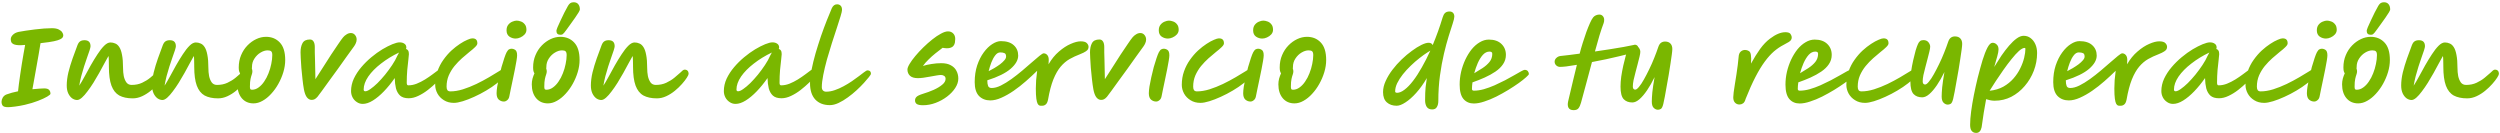 <svg xmlns="http://www.w3.org/2000/svg" width="975" height="52" viewBox="0 0 975 52" fill="none"><path d="M8.04 17.64C6.76 17.64 5.853 17.507 5.32 17.24C4.787 16.973 4.467 16.653 4.36 16.28C4.253 15.907 4.2 15.587 4.2 15.32C4.2 15.293 4.2 15.28 4.2 15.28C4.2 14.693 4.467 14.133 5 13.6C5.533 13.04 6.28 12.653 7.24 12.44C8.04 12.28 8.987 12.12 10.08 11.96C11.2 11.773 12.373 11.613 13.6 11.48C14.853 11.32 16.053 11.2 17.2 11.12C18.347 11.04 19.36 11 20.24 11C21.413 11 22.32 11.173 22.96 11.52C23.6 11.84 24.04 12.213 24.28 12.64C24.547 13.067 24.68 13.427 24.68 13.72C24.68 13.987 24.613 14.253 24.48 14.52C24.347 14.787 24.013 15.053 23.48 15.32C22.973 15.587 22.16 15.84 21.04 16.08C19.92 16.32 18.373 16.547 16.4 16.76C16.213 16.787 16.013 16.813 15.8 16.84C15.613 17.987 15.387 19.36 15.12 20.96C14.853 22.533 14.56 24.187 14.24 25.92C13.947 27.627 13.653 29.267 13.36 30.84C13.093 32.387 12.853 33.707 12.64 34.8C13.733 34.693 14.693 34.613 15.52 34.56C16.373 34.507 16.947 34.48 17.24 34.48C18.173 34.48 18.813 34.68 19.16 35.08C19.507 35.453 19.68 35.947 19.68 36.56C19.68 36.8 19.253 37.173 18.4 37.68C17.547 38.187 16.36 38.733 14.84 39.32C13.347 39.907 11.627 40.427 9.68 40.88C8.4 41.173 7.133 41.4 5.88 41.56C4.627 41.72 3.72 41.8 3.16 41.8C2.067 41.8 1.36 41.6 1.04 41.2C0.747 40.8 0.6 40.293 0.6 39.68C0.6 39.147 0.76 38.6 1.08 38.04C1.427 37.48 1.907 37.08 2.52 36.84C3.16 36.6 3.867 36.373 4.64 36.16C5.413 35.947 6.213 35.76 7.04 35.6C7.093 34.907 7.2 33.987 7.36 32.84C7.52 31.693 7.693 30.44 7.88 29.08C8.093 27.693 8.307 26.293 8.52 24.88C8.76 23.44 8.987 22.093 9.2 20.84C9.44 19.56 9.64 18.453 9.8 17.52C9.027 17.6 8.44 17.64 8.04 17.64ZM30.068 39C29.428 39 28.788 38.787 28.148 38.36C27.535 37.907 27.028 37.267 26.628 36.44C26.228 35.587 26.028 34.56 26.028 33.36C26.028 31.76 26.241 30.053 26.668 28.24C27.121 26.427 27.668 24.613 28.308 22.8C28.948 20.987 29.575 19.28 30.188 17.68C30.481 16.907 30.841 16.387 31.268 16.12C31.695 15.827 32.255 15.68 32.948 15.68C34.521 15.68 35.308 16.467 35.308 18.04C35.308 18.307 35.188 18.827 34.948 19.6C34.708 20.347 34.388 21.267 33.988 22.36C33.614 23.453 33.215 24.64 32.788 25.92C32.388 27.173 32.014 28.453 31.668 29.76C31.348 31.04 31.095 32.253 30.908 33.4C31.521 32.467 32.201 31.307 32.948 29.92C33.721 28.507 34.535 27.027 35.388 25.48C36.268 23.933 37.148 22.493 38.028 21.16C38.908 19.8 39.775 18.693 40.628 17.84C41.481 16.987 42.294 16.56 43.068 16.56C43.734 16.56 44.361 16.693 44.948 16.96C45.561 17.2 46.094 17.68 46.548 18.4C47.001 19.093 47.348 20.093 47.588 21.4C47.855 22.707 47.988 24.427 47.988 26.56C47.988 27.627 48.081 28.667 48.268 29.68C48.481 30.667 48.828 31.493 49.308 32.16C49.788 32.8 50.468 33.12 51.348 33.12C52.868 33.12 54.228 32.84 55.428 32.28C56.628 31.72 57.681 31.067 58.588 30.32C59.495 29.573 60.255 28.92 60.868 28.36C61.241 27.987 61.561 27.693 61.828 27.48C62.121 27.267 62.361 27.16 62.548 27.16C63.108 27.16 63.508 27.307 63.748 27.6C64.014 27.893 64.148 28.293 64.148 28.8C64.148 29.067 63.921 29.56 63.468 30.28C63.014 31 62.374 31.827 61.548 32.76C60.748 33.667 59.828 34.547 58.788 35.4C57.748 36.253 56.628 36.96 55.428 37.52C54.228 38.08 53.001 38.36 51.748 38.36C49.641 38.36 47.895 37.987 46.508 37.24C45.148 36.467 44.135 35.187 43.468 33.4C42.801 31.587 42.468 29.12 42.468 26C42.468 25.92 42.468 25.787 42.468 25.6C42.468 24.773 42.455 24.04 42.428 23.4C42.428 22.76 42.388 22.24 42.308 21.84C41.855 22.667 41.308 23.653 40.668 24.8C40.054 25.947 39.388 27.173 38.668 28.48C37.948 29.76 37.201 31.027 36.428 32.28C35.654 33.507 34.881 34.627 34.108 35.64C33.361 36.653 32.641 37.467 31.948 38.08C31.255 38.693 30.628 39 30.068 39ZM63.349 39C62.709 39 62.069 38.787 61.429 38.36C60.816 37.907 60.309 37.267 59.909 36.44C59.509 35.587 59.309 34.56 59.309 33.36C59.309 31.76 59.522 30.053 59.949 28.24C60.402 26.427 60.949 24.613 61.589 22.8C62.229 20.987 62.856 19.28 63.469 17.68C63.762 16.907 64.122 16.387 64.549 16.12C64.976 15.827 65.536 15.68 66.229 15.68C67.802 15.68 68.589 16.467 68.589 18.04C68.589 18.307 68.469 18.827 68.229 19.6C67.989 20.347 67.669 21.267 67.269 22.36C66.896 23.453 66.496 24.64 66.069 25.92C65.669 27.173 65.296 28.453 64.949 29.76C64.629 31.04 64.376 32.253 64.189 33.4C64.802 32.467 65.482 31.307 66.229 29.92C67.002 28.507 67.816 27.027 68.669 25.48C69.549 23.933 70.429 22.493 71.309 21.16C72.189 19.8 73.056 18.693 73.909 17.84C74.762 16.987 75.576 16.56 76.349 16.56C77.016 16.56 77.642 16.693 78.229 16.96C78.842 17.2 79.376 17.68 79.829 18.4C80.282 19.093 80.629 20.093 80.869 21.4C81.136 22.707 81.269 24.427 81.269 26.56C81.269 27.627 81.362 28.667 81.549 29.68C81.762 30.667 82.109 31.493 82.589 32.16C83.069 32.8 83.749 33.12 84.629 33.12C86.149 33.12 87.509 32.84 88.709 32.28C89.909 31.72 90.962 31.067 91.869 30.32C92.776 29.573 93.536 28.92 94.149 28.36C94.522 27.987 94.842 27.693 95.109 27.48C95.402 27.267 95.642 27.16 95.829 27.16C96.389 27.16 96.789 27.307 97.029 27.6C97.296 27.893 97.429 28.293 97.429 28.8C97.429 29.067 97.202 29.56 96.749 30.28C96.296 31 95.656 31.827 94.829 32.76C94.029 33.667 93.109 34.547 92.069 35.4C91.029 36.253 89.909 36.96 88.709 37.52C87.509 38.08 86.282 38.36 85.029 38.36C82.922 38.36 81.176 37.987 79.789 37.24C78.429 36.467 77.416 35.187 76.749 33.4C76.082 31.587 75.749 29.12 75.749 26C75.749 25.92 75.749 25.787 75.749 25.6C75.749 24.773 75.736 24.04 75.709 23.4C75.709 22.76 75.669 22.24 75.589 21.84C75.136 22.667 74.589 23.653 73.949 24.8C73.336 25.947 72.669 27.173 71.949 28.48C71.229 29.76 70.482 31.027 69.709 32.28C68.936 33.507 68.162 34.627 67.389 35.64C66.642 36.653 65.922 37.467 65.229 38.08C64.536 38.693 63.909 39 63.349 39ZM98.87 40.32C96.977 40.32 95.457 39.653 94.31 38.32C93.164 36.96 92.59 35.147 92.59 32.88C92.59 32.16 92.684 31.427 92.87 30.68C93.084 29.933 93.337 29.24 93.63 28.6C93.47 28.36 93.337 28.053 93.23 27.68C93.15 27.28 93.11 26.813 93.11 26.28C93.11 24.547 93.417 22.96 94.03 21.52C94.644 20.053 95.47 18.787 96.51 17.72C97.55 16.653 98.697 15.827 99.95 15.24C101.204 14.653 102.47 14.36 103.75 14.36C105.937 14.36 107.724 15.093 109.11 16.56C110.524 18.027 111.23 20.307 111.23 23.4C111.23 24.947 110.99 26.52 110.51 28.12C110.03 29.72 109.377 31.253 108.55 32.72C107.75 34.16 106.817 35.453 105.75 36.6C104.71 37.747 103.59 38.653 102.39 39.32C101.217 39.987 100.044 40.32 98.87 40.32ZM98.23 26.8C98.364 27.093 98.43 27.44 98.43 27.84C98.43 28.24 98.35 28.653 98.19 29.08C98.03 29.507 97.87 30.08 97.71 30.8C97.55 31.493 97.47 32.493 97.47 33.8C97.47 34.147 97.51 34.44 97.59 34.68C97.697 34.893 97.924 35 98.27 35C99.177 35 100.03 34.707 100.83 34.12C101.657 33.533 102.39 32.76 103.03 31.8C103.697 30.84 104.257 29.773 104.71 28.6C105.19 27.4 105.55 26.187 105.79 24.96C106.057 23.707 106.19 22.547 106.19 21.48C106.19 20.787 106.057 20.307 105.79 20.04C105.524 19.773 105.057 19.64 104.39 19.64C103.484 19.64 102.55 19.933 101.59 20.52C100.657 21.08 99.87 21.853 99.23 22.84C98.59 23.8 98.27 24.893 98.27 26.12C98.27 26.36 98.257 26.587 98.23 26.8ZM121.531 38.96C120.838 38.96 120.225 38.627 119.691 37.96C119.185 37.293 118.798 36.267 118.531 34.88C118.318 33.707 118.131 32.373 117.971 30.88C117.811 29.387 117.665 27.92 117.531 26.48C117.425 25.013 117.345 23.733 117.291 22.64C117.238 21.547 117.211 20.8 117.211 20.4C117.211 18.96 117.465 17.773 117.971 16.84C118.478 15.88 119.451 15.4 120.891 15.4C121.505 15.4 121.971 15.667 122.291 16.2C122.611 16.707 122.771 17.413 122.771 18.32C122.771 18.88 122.771 19.587 122.771 20.44C122.798 21.267 122.825 22.2 122.851 23.24C122.878 24.387 122.905 25.627 122.931 26.96C122.985 28.267 123.011 29.573 123.011 30.88C123.945 29.413 124.945 27.853 126.011 26.2C127.078 24.52 128.118 22.893 129.131 21.32C130.171 19.747 131.105 18.36 131.931 17.16C132.758 15.933 133.385 15.067 133.811 14.56C134.185 14.107 134.638 13.72 135.171 13.4C135.705 13.053 136.265 12.88 136.851 12.88C137.491 12.88 138.025 13.133 138.451 13.64C138.878 14.147 139.091 14.733 139.091 15.4C139.091 15.907 138.985 16.387 138.771 16.84C138.585 17.293 138.345 17.72 138.051 18.12C137.251 19.24 136.305 20.547 135.211 22.04C134.145 23.533 133.025 25.107 131.851 26.76C130.678 28.387 129.531 29.96 128.411 31.48C127.318 33 126.345 34.347 125.491 35.52C124.798 36.507 124.238 37.253 123.811 37.76C123.385 38.24 122.998 38.56 122.651 38.72C122.331 38.88 121.958 38.96 121.531 38.96ZM141.471 40.52C140.618 40.52 139.845 40.28 139.151 39.8C138.458 39.347 137.911 38.747 137.511 38C137.111 37.227 136.911 36.4 136.911 35.52C136.911 33.867 137.271 32.253 137.991 30.68C138.738 29.107 139.711 27.613 140.911 26.2C142.111 24.787 143.418 23.493 144.831 22.32C146.271 21.12 147.698 20.093 149.111 19.24C150.551 18.387 151.858 17.72 153.031 17.24C154.231 16.76 155.165 16.52 155.831 16.52C156.605 16.52 157.231 16.693 157.711 17.04C158.218 17.36 158.471 17.867 158.471 18.56C158.471 18.773 158.418 18.947 158.311 19.08C158.658 19.16 158.938 19.36 159.151 19.68C159.365 20 159.471 20.48 159.471 21.12C159.471 21.387 159.405 22.08 159.271 23.2C159.138 24.32 158.991 25.68 158.831 27.28C158.698 28.88 158.631 30.547 158.631 32.28C158.631 32.547 158.671 32.787 158.751 33C158.831 33.187 159.005 33.28 159.271 33.28C160.338 33.28 161.418 33.067 162.511 32.64C163.631 32.187 164.711 31.64 165.751 31C166.818 30.333 167.778 29.68 168.631 29.04C169.511 28.373 170.245 27.827 170.831 27.4C171.445 26.947 171.845 26.72 172.031 26.72C172.938 26.72 173.391 27.173 173.391 28.08C173.391 28.32 173.098 28.827 172.511 29.6C171.951 30.347 171.178 31.213 170.191 32.2C169.205 33.16 168.098 34.12 166.871 35.08C165.671 36.013 164.418 36.787 163.111 37.4C161.831 38.013 160.591 38.32 159.391 38.32C157.925 38.32 156.805 37.973 156.031 37.28C155.285 36.587 154.751 35.653 154.431 34.48C154.138 33.28 153.978 31.933 153.951 30.44C152.591 32.387 151.178 34.12 149.711 35.64C148.271 37.133 146.845 38.32 145.431 39.2C144.018 40.08 142.698 40.52 141.471 40.52ZM155.631 20.48C153.018 21.733 150.671 23.173 148.591 24.8C146.511 26.4 144.858 28.08 143.631 29.84C142.431 31.6 141.831 33.293 141.831 34.92C141.831 35.373 142.045 35.6 142.471 35.6C142.978 35.6 143.645 35.307 144.471 34.72C145.325 34.133 146.245 33.36 147.231 32.4C148.218 31.413 149.205 30.32 150.191 29.12C151.178 27.893 152.098 26.64 152.951 25.36C153.805 24.08 154.485 22.853 154.991 21.68C155.178 21.253 155.391 20.853 155.631 20.48ZM177.006 40.12C175.513 40.12 174.219 39.773 173.126 39.08C172.033 38.413 171.193 37.547 170.606 36.48C170.019 35.387 169.726 34.267 169.726 33.12C169.726 31.2 170.019 29.427 170.606 27.8C171.193 26.147 171.966 24.653 172.926 23.32C173.886 21.96 174.926 20.76 176.046 19.72C177.193 18.68 178.299 17.813 179.366 17.12C180.459 16.4 181.433 15.867 182.286 15.52C183.139 15.147 183.766 14.96 184.166 14.96C184.886 14.96 185.393 15.12 185.686 15.44C186.006 15.733 186.166 16.227 186.166 16.92C186.166 17.32 185.873 17.8 185.286 18.36C184.726 18.92 183.979 19.56 183.046 20.28C182.139 21 181.179 21.813 180.166 22.72C179.153 23.627 178.179 24.64 177.246 25.76C176.339 26.88 175.593 28.107 175.006 29.44C174.446 30.773 174.166 32.227 174.166 33.8C174.166 34.387 174.273 34.84 174.486 35.16C174.726 35.48 175.113 35.64 175.646 35.64C177.166 35.64 178.793 35.373 180.526 34.84C182.286 34.28 184.033 33.587 185.766 32.76C187.526 31.907 189.179 31.027 190.726 30.12C192.299 29.213 193.646 28.4 194.766 27.68C195.219 27.36 195.606 27.107 195.926 26.92C196.246 26.733 196.473 26.64 196.606 26.64C197.406 26.64 197.806 27.053 197.806 27.88C197.806 28.307 197.486 28.88 196.846 29.6C196.099 30.533 195.086 31.493 193.806 32.48C192.553 33.467 191.153 34.413 189.606 35.32C188.086 36.227 186.526 37.04 184.926 37.76C183.353 38.48 181.873 39.053 180.486 39.48C179.099 39.907 177.939 40.12 177.006 40.12ZM196.51 39.6C195.763 39.6 195.097 39.347 194.51 38.84C193.95 38.333 193.67 37.507 193.67 36.36C193.67 35.747 193.75 34.88 193.91 33.76C194.097 32.64 194.337 31.427 194.63 30.12C194.923 28.787 195.243 27.467 195.59 26.16C195.963 24.853 196.323 23.693 196.67 22.68C197.017 21.64 197.323 20.867 197.59 20.36C197.937 19.747 198.257 19.373 198.55 19.24C198.87 19.08 199.177 19 199.47 19C200.003 19 200.497 19.16 200.95 19.48C201.43 19.8 201.67 20.507 201.67 21.6C201.67 22.027 201.59 22.72 201.43 23.68C201.27 24.613 201.07 25.707 200.83 26.96C200.59 28.213 200.323 29.507 200.03 30.84C199.763 32.173 199.497 33.44 199.23 34.64C198.99 35.813 198.79 36.8 198.63 37.6C198.497 38.267 198.217 38.76 197.79 39.08C197.39 39.427 196.963 39.6 196.51 39.6ZM201.11 15.04C200.23 15.04 199.417 14.787 198.67 14.28C197.923 13.747 197.55 12.933 197.55 11.84C197.55 10.933 197.777 10.2 198.23 9.64C198.683 9.08 199.217 8.68 199.83 8.44C200.47 8.173 201.03 8.04 201.51 8.04C201.99 8.04 202.523 8.147 203.11 8.36C203.697 8.547 204.203 8.907 204.63 9.44C205.083 9.947 205.31 10.68 205.31 11.64C205.31 12.28 205.083 12.867 204.63 13.4C204.177 13.907 203.617 14.307 202.95 14.6C202.31 14.893 201.697 15.04 201.11 15.04ZM213.675 40.32C211.782 40.32 210.262 39.653 209.115 38.32C207.968 36.96 207.395 35.147 207.395 32.88C207.395 32.16 207.488 31.427 207.675 30.68C207.888 29.933 208.142 29.24 208.435 28.6C208.275 28.36 208.142 28.053 208.035 27.68C207.955 27.28 207.915 26.813 207.915 26.28C207.915 24.547 208.222 22.96 208.835 21.52C209.448 20.053 210.275 18.787 211.315 17.72C212.355 16.653 213.502 15.827 214.755 15.24C216.008 14.653 217.275 14.36 218.555 14.36C220.742 14.36 222.528 15.093 223.915 16.56C225.328 18.027 226.035 20.307 226.035 23.4C226.035 24.947 225.795 26.52 225.315 28.12C224.835 29.72 224.182 31.253 223.355 32.72C222.555 34.16 221.622 35.453 220.555 36.6C219.515 37.747 218.395 38.653 217.195 39.32C216.022 39.987 214.848 40.32 213.675 40.32ZM213.035 26.8C213.168 27.093 213.235 27.44 213.235 27.84C213.235 28.24 213.155 28.653 212.995 29.08C212.835 29.507 212.675 30.08 212.515 30.8C212.355 31.493 212.275 32.493 212.275 33.8C212.275 34.147 212.315 34.44 212.395 34.68C212.502 34.893 212.728 35 213.075 35C213.982 35 214.835 34.707 215.635 34.12C216.462 33.533 217.195 32.76 217.835 31.8C218.502 30.84 219.062 29.773 219.515 28.6C219.995 27.4 220.355 26.187 220.595 24.96C220.862 23.707 220.995 22.547 220.995 21.48C220.995 20.787 220.862 20.307 220.595 20.04C220.328 19.773 219.862 19.64 219.195 19.64C218.288 19.64 217.355 19.933 216.395 20.52C215.462 21.08 214.675 21.853 214.035 22.84C213.395 23.8 213.075 24.893 213.075 26.12C213.075 26.36 213.062 26.587 213.035 26.8ZM218.555 13.56C217.515 13.56 216.995 13.04 216.995 12C216.995 11.813 217.142 11.347 217.435 10.6C217.755 9.853 218.155 8.973 218.635 7.96C219.115 6.92 219.608 5.893 220.115 4.88C220.622 3.867 221.088 3 221.515 2.28C221.782 1.827 222.075 1.48 222.395 1.24C222.742 1 223.182 0.88 223.715 0.88C224.542 0.88 225.155 1.147 225.555 1.68C225.955 2.187 226.155 2.867 226.155 3.72C226.155 3.907 225.982 4.293 225.635 4.88C225.288 5.44 224.848 6.107 224.315 6.88C223.782 7.653 223.222 8.44 222.635 9.24C222.075 10.04 221.555 10.76 221.075 11.4C220.622 12.013 220.288 12.453 220.075 12.72C219.862 12.987 219.648 13.2 219.435 13.36C219.222 13.493 218.928 13.56 218.555 13.56ZM234.482 39C233.842 39 233.202 38.787 232.562 38.36C231.949 37.907 231.442 37.267 231.042 36.44C230.642 35.587 230.442 34.56 230.442 33.36C230.442 31.76 230.655 30.053 231.082 28.24C231.535 26.427 232.082 24.613 232.722 22.8C233.362 20.987 233.989 19.28 234.602 17.68C234.895 16.907 235.255 16.387 235.682 16.12C236.109 15.827 236.669 15.68 237.362 15.68C238.935 15.68 239.722 16.467 239.722 18.04C239.722 18.307 239.602 18.827 239.362 19.6C239.122 20.347 238.802 21.267 238.402 22.36C238.029 23.453 237.629 24.64 237.202 25.92C236.802 27.173 236.429 28.453 236.082 29.76C235.762 31.04 235.509 32.253 235.322 33.4C235.935 32.467 236.615 31.307 237.362 29.92C238.135 28.507 238.949 27.027 239.802 25.48C240.682 23.933 241.562 22.493 242.442 21.16C243.322 19.8 244.189 18.693 245.042 17.84C245.895 16.987 246.709 16.56 247.482 16.56C248.149 16.56 248.775 16.693 249.362 16.96C249.975 17.2 250.509 17.68 250.962 18.4C251.415 19.093 251.762 20.093 252.002 21.4C252.269 22.707 252.402 24.427 252.402 26.56C252.402 27.627 252.495 28.667 252.682 29.68C252.895 30.667 253.242 31.493 253.722 32.16C254.202 32.8 254.882 33.12 255.762 33.12C257.282 33.12 258.642 32.84 259.842 32.28C261.042 31.72 262.095 31.067 263.002 30.32C263.909 29.573 264.669 28.92 265.282 28.36C265.655 27.987 265.975 27.693 266.242 27.48C266.535 27.267 266.775 27.16 266.962 27.16C267.522 27.16 267.922 27.307 268.162 27.6C268.429 27.893 268.562 28.293 268.562 28.8C268.562 29.067 268.335 29.56 267.882 30.28C267.429 31 266.789 31.827 265.962 32.76C265.162 33.667 264.242 34.547 263.202 35.4C262.162 36.253 261.042 36.96 259.842 37.52C258.642 38.08 257.415 38.36 256.162 38.36C254.055 38.36 252.309 37.987 250.922 37.24C249.562 36.467 248.549 35.187 247.882 33.4C247.215 31.587 246.882 29.12 246.882 26C246.882 25.92 246.882 25.787 246.882 25.6C246.882 24.773 246.869 24.04 246.842 23.4C246.842 22.76 246.802 22.24 246.722 21.84C246.269 22.667 245.722 23.653 245.082 24.8C244.469 25.947 243.802 27.173 243.082 28.48C242.362 29.76 241.615 31.027 240.842 32.28C240.069 33.507 239.295 34.627 238.522 35.64C237.775 36.653 237.055 37.467 236.362 38.08C235.669 38.693 235.042 39 234.482 39ZM286.862 40.52C286.009 40.52 285.235 40.28 284.542 39.8C283.849 39.347 283.302 38.747 282.902 38C282.502 37.227 282.302 36.4 282.302 35.52C282.302 33.867 282.662 32.253 283.382 30.68C284.129 29.107 285.102 27.613 286.302 26.2C287.502 24.787 288.809 23.493 290.222 22.32C291.662 21.12 293.089 20.093 294.502 19.24C295.942 18.387 297.249 17.72 298.422 17.24C299.622 16.76 300.555 16.52 301.222 16.52C301.995 16.52 302.622 16.693 303.102 17.04C303.609 17.36 303.862 17.867 303.862 18.56C303.862 18.773 303.809 18.947 303.702 19.08C304.049 19.16 304.329 19.36 304.542 19.68C304.755 20 304.862 20.48 304.862 21.12C304.862 21.387 304.795 22.08 304.662 23.2C304.529 24.32 304.382 25.68 304.222 27.28C304.089 28.88 304.022 30.547 304.022 32.28C304.022 32.547 304.062 32.787 304.142 33C304.222 33.187 304.395 33.28 304.662 33.28C305.729 33.28 306.809 33.067 307.902 32.64C309.022 32.187 310.102 31.64 311.142 31C312.209 30.333 313.169 29.68 314.022 29.04C314.902 28.373 315.635 27.827 316.222 27.4C316.835 26.947 317.235 26.72 317.422 26.72C318.329 26.72 318.782 27.173 318.782 28.08C318.782 28.32 318.489 28.827 317.902 29.6C317.342 30.347 316.569 31.213 315.582 32.2C314.595 33.16 313.489 34.12 312.262 35.08C311.062 36.013 309.809 36.787 308.502 37.4C307.222 38.013 305.982 38.32 304.782 38.32C303.315 38.32 302.195 37.973 301.422 37.28C300.675 36.587 300.142 35.653 299.822 34.48C299.529 33.28 299.369 31.933 299.342 30.44C297.982 32.387 296.569 34.12 295.102 35.64C293.662 37.133 292.235 38.32 290.822 39.2C289.409 40.08 288.089 40.52 286.862 40.52ZM301.022 20.48C298.409 21.733 296.062 23.173 293.982 24.8C291.902 26.4 290.249 28.08 289.022 29.84C287.822 31.6 287.222 33.293 287.222 34.92C287.222 35.373 287.435 35.6 287.862 35.6C288.369 35.6 289.035 35.307 289.862 34.72C290.715 34.133 291.635 33.36 292.622 32.4C293.609 31.413 294.595 30.32 295.582 29.12C296.569 27.893 297.489 26.64 298.342 25.36C299.195 24.08 299.875 22.853 300.382 21.68C300.569 21.253 300.782 20.853 301.022 20.48ZM323.627 41C321.227 41 319.334 40.267 317.947 38.8C316.587 37.307 315.907 35.187 315.907 32.44C315.907 30.947 316.107 29.2 316.507 27.2C316.907 25.173 317.427 23.04 318.067 20.8C318.734 18.533 319.441 16.293 320.187 14.08C320.961 11.867 321.721 9.813 322.467 7.92C323.214 6.027 323.867 4.44 324.427 3.16C324.907 2.173 325.587 1.68 326.467 1.68C327.027 1.68 327.481 1.853 327.827 2.2C328.201 2.547 328.387 3.107 328.387 3.88C328.387 4.253 328.201 5.067 327.827 6.32C327.454 7.573 326.961 9.12 326.347 10.96C325.761 12.773 325.121 14.733 324.427 16.84C323.761 18.947 323.121 21.067 322.507 23.2C321.921 25.333 321.441 27.347 321.067 29.24C320.694 31.107 320.507 32.693 320.507 34C320.507 34.533 320.654 34.96 320.947 35.28C321.267 35.6 321.681 35.76 322.187 35.76C323.281 35.76 324.401 35.56 325.547 35.16C326.721 34.76 327.867 34.253 328.987 33.64C330.134 33.027 331.214 32.373 332.227 31.68C333.241 30.987 334.147 30.333 334.947 29.72C335.774 29.08 336.441 28.573 336.947 28.2C337.614 27.693 338.067 27.44 338.307 27.44C339.214 27.44 339.667 27.88 339.667 28.76C339.667 28.973 339.401 29.413 338.867 30.08C338.414 30.667 337.774 31.413 336.947 32.32C336.121 33.227 335.161 34.187 334.067 35.2C333.001 36.187 331.854 37.12 330.627 38C329.427 38.88 328.227 39.6 327.027 40.16C325.827 40.72 324.694 41 323.627 41ZM359.98 41.04C358.833 41.04 358.02 40.88 357.54 40.56C357.086 40.24 356.86 39.773 356.86 39.16C356.86 38.627 357.046 38.173 357.42 37.8C357.793 37.4 358.62 37 359.9 36.6C361.393 36.147 362.806 35.627 364.14 35.04C365.5 34.427 366.606 33.76 367.46 33.04C368.34 32.32 368.78 31.56 368.78 30.76C368.78 30.227 368.593 29.84 368.22 29.6C367.873 29.36 367.46 29.24 366.98 29.24C366.58 29.24 365.993 29.307 365.22 29.44C364.473 29.547 363.646 29.693 362.74 29.88C361.833 30.04 360.953 30.187 360.1 30.32C359.273 30.427 358.566 30.48 357.98 30.48C356.593 30.48 355.566 30.173 354.9 29.56C354.233 28.92 353.9 28.107 353.9 27.12C353.9 26.587 354.18 25.853 354.74 24.92C355.3 23.987 356.046 22.96 356.98 21.84C357.913 20.72 358.953 19.6 360.1 18.48C361.246 17.36 362.406 16.333 363.58 15.4C364.78 14.44 365.913 13.68 366.98 13.12C368.046 12.533 368.953 12.24 369.7 12.24C370.553 12.24 371.233 12.507 371.74 13.04C372.273 13.573 372.54 14.293 372.54 15.2C372.54 15.627 372.5 16.093 372.42 16.6C372.34 17.08 372.14 17.52 371.82 17.92C371.5 18.293 371.006 18.56 370.34 18.72C369.673 18.88 368.766 18.853 367.62 18.64C366.713 19.307 365.766 20.04 364.78 20.84C363.82 21.613 362.913 22.427 362.06 23.28C361.206 24.107 360.5 24.92 359.94 25.72C360.926 25.4 362.046 25.147 363.3 24.96C364.553 24.747 365.82 24.64 367.1 24.64C368.646 24.64 369.9 24.92 370.86 25.48C371.846 26.013 372.566 26.733 373.02 27.64C373.5 28.547 373.74 29.547 373.74 30.64C373.74 31.867 373.34 33.093 372.54 34.32C371.74 35.547 370.673 36.667 369.34 37.68C368.006 38.693 366.526 39.507 364.9 40.12C363.273 40.733 361.633 41.04 359.98 41.04ZM397.093 21.68C397.093 23.413 396.107 25.133 394.133 26.84C392.187 28.52 389.16 30.013 385.053 31.32C385.053 31.347 385.053 31.387 385.053 31.44C385.053 32.32 385.16 33.027 385.373 33.56C385.587 34.067 386.053 34.32 386.773 34.32C387.84 34.32 389.027 34 390.333 33.36C391.667 32.693 393.04 31.853 394.453 30.84C395.893 29.8 397.293 28.707 398.653 27.56C400.013 26.413 401.267 25.333 402.413 24.32C403.587 23.28 404.573 22.44 405.373 21.8C406.2 21.133 406.747 20.8 407.013 20.8C407.573 20.8 408.04 21.013 408.413 21.44C408.813 21.867 409.013 22.507 409.013 23.36C409.013 23.84 408.987 24.413 408.933 25.08C410.107 23.053 411.467 21.387 413.013 20.08C414.56 18.747 416.08 17.76 417.573 17.12C419.093 16.453 420.387 16.12 421.453 16.12C422.653 16.12 423.467 16.36 423.893 16.84C424.32 17.293 424.533 17.773 424.533 18.28C424.533 18.573 424.467 18.867 424.333 19.16C424.227 19.427 423.933 19.72 423.453 20.04C423 20.36 422.24 20.733 421.173 21.16C419.76 21.693 418.413 22.32 417.133 23.04C415.88 23.76 414.72 24.747 413.653 26C412.613 27.227 411.667 28.88 410.813 30.96C409.987 33.013 409.293 35.653 408.733 38.88C408.547 39.787 408.253 40.4 407.853 40.72C407.453 41.067 406.987 41.24 406.453 41.24C406.4 41.24 406.307 41.24 406.173 41.24C405.933 41.267 405.68 41.24 405.413 41.16C405.173 41.107 404.933 40.88 404.693 40.48C404.48 40.107 404.307 39.453 404.173 38.52C404.04 37.587 403.973 36.253 403.973 34.52C403.973 33.48 404.013 32.387 404.093 31.24C404.2 30.067 404.333 28.853 404.493 27.6C403.133 28.933 401.68 30.28 400.133 31.64C398.587 33 396.987 34.253 395.333 35.4C393.707 36.52 392.107 37.427 390.533 38.12C388.987 38.813 387.547 39.16 386.213 39.16C384.427 39.16 382.96 38.587 381.813 37.44C380.693 36.267 380.133 34.467 380.133 32.04C380.133 29.64 380.453 27.467 381.093 25.52C381.76 23.547 382.613 21.853 383.653 20.44C384.693 19.027 385.8 17.947 386.973 17.2C388.173 16.427 389.293 16.04 390.333 16.04C392.547 16.04 394.227 16.573 395.373 17.64C396.52 18.68 397.093 20.027 397.093 21.68ZM385.573 27.76C386.267 27.413 387 27.013 387.773 26.56C388.573 26.08 389.32 25.587 390.013 25.08C390.707 24.547 391.267 24.027 391.693 23.52C392.147 23.013 392.373 22.533 392.373 22.08C392.373 21.333 392.16 20.88 391.733 20.72C391.333 20.533 390.787 20.44 390.093 20.44C389.373 20.44 388.72 20.827 388.133 21.6C387.547 22.347 387.04 23.28 386.613 24.4C386.187 25.52 385.84 26.64 385.573 27.76ZM429.422 38.96C428.729 38.96 428.115 38.627 427.582 37.96C427.075 37.293 426.689 36.267 426.422 34.88C426.209 33.707 426.022 32.373 425.862 30.88C425.702 29.387 425.555 27.92 425.422 26.48C425.315 25.013 425.235 23.733 425.182 22.64C425.129 21.547 425.102 20.8 425.102 20.4C425.102 18.96 425.355 17.773 425.862 16.84C426.369 15.88 427.342 15.4 428.782 15.4C429.395 15.4 429.862 15.667 430.182 16.2C430.502 16.707 430.662 17.413 430.662 18.32C430.662 18.88 430.662 19.587 430.662 20.44C430.689 21.267 430.715 22.2 430.742 23.24C430.769 24.387 430.795 25.627 430.822 26.96C430.875 28.267 430.902 29.573 430.902 30.88C431.835 29.413 432.835 27.853 433.902 26.2C434.969 24.52 436.009 22.893 437.022 21.32C438.062 19.747 438.995 18.36 439.822 17.16C440.649 15.933 441.275 15.067 441.702 14.56C442.075 14.107 442.529 13.72 443.062 13.4C443.595 13.053 444.155 12.88 444.742 12.88C445.382 12.88 445.915 13.133 446.342 13.64C446.769 14.147 446.982 14.733 446.982 15.4C446.982 15.907 446.875 16.387 446.662 16.84C446.475 17.293 446.235 17.72 445.942 18.12C445.142 19.24 444.195 20.547 443.102 22.04C442.035 23.533 440.915 25.107 439.742 26.76C438.569 28.387 437.422 29.96 436.302 31.48C435.209 33 434.235 34.347 433.382 35.52C432.689 36.507 432.129 37.253 431.702 37.76C431.275 38.24 430.889 38.56 430.542 38.72C430.222 38.88 429.849 38.96 429.422 38.96ZM450.885 39.6C450.138 39.6 449.472 39.347 448.885 38.84C448.325 38.333 448.045 37.507 448.045 36.36C448.045 35.747 448.125 34.88 448.285 33.76C448.472 32.64 448.712 31.427 449.005 30.12C449.298 28.787 449.618 27.467 449.965 26.16C450.338 24.853 450.698 23.693 451.045 22.68C451.392 21.64 451.698 20.867 451.965 20.36C452.312 19.747 452.632 19.373 452.925 19.24C453.245 19.08 453.552 19 453.845 19C454.378 19 454.872 19.16 455.325 19.48C455.805 19.8 456.045 20.507 456.045 21.6C456.045 22.027 455.965 22.72 455.805 23.68C455.645 24.613 455.445 25.707 455.205 26.96C454.965 28.213 454.698 29.507 454.405 30.84C454.138 32.173 453.872 33.44 453.605 34.64C453.365 35.813 453.165 36.8 453.005 37.6C452.872 38.267 452.592 38.76 452.165 39.08C451.765 39.427 451.338 39.6 450.885 39.6ZM455.485 15.04C454.605 15.04 453.792 14.787 453.045 14.28C452.298 13.747 451.925 12.933 451.925 11.84C451.925 10.933 452.152 10.2 452.605 9.64C453.058 9.08 453.592 8.68 454.205 8.44C454.845 8.173 455.405 8.04 455.885 8.04C456.365 8.04 456.898 8.147 457.485 8.36C458.072 8.547 458.578 8.907 459.005 9.44C459.458 9.947 459.685 10.68 459.685 11.64C459.685 12.28 459.458 12.867 459.005 13.4C458.552 13.907 457.992 14.307 457.325 14.6C456.685 14.893 456.072 15.04 455.485 15.04ZM468.178 40.12C466.684 40.12 465.391 39.773 464.298 39.08C463.204 38.413 462.364 37.547 461.778 36.48C461.191 35.387 460.898 34.267 460.898 33.12C460.898 31.2 461.191 29.427 461.778 27.8C462.364 26.147 463.138 24.653 464.098 23.32C465.058 21.96 466.098 20.76 467.218 19.72C468.364 18.68 469.471 17.813 470.538 17.12C471.631 16.4 472.604 15.867 473.458 15.52C474.311 15.147 474.938 14.96 475.338 14.96C476.058 14.96 476.564 15.12 476.858 15.44C477.178 15.733 477.338 16.227 477.338 16.92C477.338 17.32 477.044 17.8 476.458 18.36C475.898 18.92 475.151 19.56 474.218 20.28C473.311 21 472.351 21.813 471.338 22.72C470.324 23.627 469.351 24.64 468.418 25.76C467.511 26.88 466.764 28.107 466.178 29.44C465.618 30.773 465.338 32.227 465.338 33.8C465.338 34.387 465.444 34.84 465.658 35.16C465.898 35.48 466.284 35.64 466.818 35.64C468.338 35.64 469.964 35.373 471.698 34.84C473.458 34.28 475.204 33.587 476.938 32.76C478.698 31.907 480.351 31.027 481.898 30.12C483.471 29.213 484.818 28.4 485.938 27.68C486.391 27.36 486.778 27.107 487.098 26.92C487.418 26.733 487.644 26.64 487.778 26.64C488.578 26.64 488.978 27.053 488.978 27.88C488.978 28.307 488.658 28.88 488.018 29.6C487.271 30.533 486.258 31.493 484.978 32.48C483.724 33.467 482.324 34.413 480.778 35.32C479.258 36.227 477.698 37.04 476.098 37.76C474.524 38.48 473.044 39.053 471.658 39.48C470.271 39.907 469.111 40.12 468.178 40.12ZM487.682 39.6C486.935 39.6 486.269 39.347 485.682 38.84C485.122 38.333 484.842 37.507 484.842 36.36C484.842 35.747 484.922 34.88 485.082 33.76C485.269 32.64 485.509 31.427 485.802 30.12C486.095 28.787 486.415 27.467 486.762 26.16C487.135 24.853 487.495 23.693 487.842 22.68C488.189 21.64 488.495 20.867 488.762 20.36C489.109 19.747 489.429 19.373 489.722 19.24C490.042 19.08 490.349 19 490.642 19C491.175 19 491.669 19.16 492.122 19.48C492.602 19.8 492.842 20.507 492.842 21.6C492.842 22.027 492.762 22.72 492.602 23.68C492.442 24.613 492.242 25.707 492.002 26.96C491.762 28.213 491.495 29.507 491.202 30.84C490.935 32.173 490.669 33.44 490.402 34.64C490.162 35.813 489.962 36.8 489.802 37.6C489.669 38.267 489.389 38.76 488.962 39.08C488.562 39.427 488.135 39.6 487.682 39.6ZM492.282 15.04C491.402 15.04 490.589 14.787 489.842 14.28C489.095 13.747 488.722 12.933 488.722 11.84C488.722 10.933 488.949 10.2 489.402 9.64C489.855 9.08 490.389 8.68 491.002 8.44C491.642 8.173 492.202 8.04 492.682 8.04C493.162 8.04 493.695 8.147 494.282 8.36C494.869 8.547 495.375 8.907 495.802 9.44C496.255 9.947 496.482 10.68 496.482 11.64C496.482 12.28 496.255 12.867 495.802 13.4C495.349 13.907 494.789 14.307 494.122 14.6C493.482 14.893 492.869 15.04 492.282 15.04ZM504.847 40.32C502.954 40.32 501.434 39.653 500.287 38.32C499.14 36.96 498.567 35.147 498.567 32.88C498.567 32.16 498.66 31.427 498.847 30.68C499.06 29.933 499.314 29.24 499.607 28.6C499.447 28.36 499.314 28.053 499.207 27.68C499.127 27.28 499.087 26.813 499.087 26.28C499.087 24.547 499.394 22.96 500.007 21.52C500.62 20.053 501.447 18.787 502.487 17.72C503.527 16.653 504.674 15.827 505.927 15.24C507.18 14.653 508.447 14.36 509.727 14.36C511.914 14.36 513.7 15.093 515.087 16.56C516.5 18.027 517.207 20.307 517.207 23.4C517.207 24.947 516.967 26.52 516.487 28.12C516.007 29.72 515.354 31.253 514.527 32.72C513.727 34.16 512.794 35.453 511.727 36.6C510.687 37.747 509.567 38.653 508.367 39.32C507.194 39.987 506.02 40.32 504.847 40.32ZM504.207 26.8C504.34 27.093 504.407 27.44 504.407 27.84C504.407 28.24 504.327 28.653 504.167 29.08C504.007 29.507 503.847 30.08 503.687 30.8C503.527 31.493 503.447 32.493 503.447 33.8C503.447 34.147 503.487 34.44 503.567 34.68C503.674 34.893 503.9 35 504.247 35C505.154 35 506.007 34.707 506.807 34.12C507.634 33.533 508.367 32.76 509.007 31.8C509.674 30.84 510.234 29.773 510.687 28.6C511.167 27.4 511.527 26.187 511.767 24.96C512.034 23.707 512.167 22.547 512.167 21.48C512.167 20.787 512.034 20.307 511.767 20.04C511.5 19.773 511.034 19.64 510.367 19.64C509.46 19.64 508.527 19.933 507.567 20.52C506.634 21.08 505.847 21.853 505.207 22.84C504.567 23.8 504.247 24.893 504.247 26.12C504.247 26.36 504.234 26.587 504.207 26.8ZM558.748 17.6C560.214 14.107 561.508 10.507 562.628 6.8C562.841 6.053 563.148 5.48 563.548 5.08C563.974 4.68 564.561 4.48 565.308 4.48C565.921 4.48 566.388 4.667 566.708 5.04C567.028 5.387 567.188 5.867 567.188 6.48C567.188 6.987 566.974 7.893 566.548 9.2C566.121 10.48 565.601 12.107 564.988 14.08C564.374 16.053 563.761 18.333 563.148 20.92C562.534 23.507 562.014 26.347 561.588 29.44C561.161 32.533 560.948 35.84 560.948 39.36C560.948 40.32 560.761 41.107 560.388 41.72C560.041 42.36 559.428 42.68 558.548 42.68C557.588 42.68 556.881 42.347 556.428 41.68C556.001 41.013 555.788 40.16 555.788 39.12C555.788 37.067 555.854 35.36 555.988 34C556.148 32.613 556.308 31.427 556.468 30.44C555.161 32.68 553.774 34.613 552.308 36.24C550.868 37.84 549.481 39.067 548.148 39.92C546.814 40.8 545.668 41.24 544.708 41.24C543.134 41.24 541.854 40.8 540.868 39.92C539.881 39.04 539.388 37.707 539.388 35.92C539.388 34.533 539.721 33.107 540.388 31.64C541.054 30.147 541.934 28.68 543.028 27.24C544.121 25.8 545.321 24.453 546.628 23.2C547.961 21.92 549.294 20.8 550.628 19.84C551.961 18.853 553.201 18.08 554.348 17.52C555.494 16.96 556.428 16.68 557.148 16.68C557.948 16.68 558.481 16.987 558.748 17.6ZM557.828 19.76C557.668 19.867 557.494 19.973 557.308 20.08C557.148 20.16 556.988 20.253 556.828 20.36C555.814 21 554.734 21.773 553.588 22.68C552.441 23.56 551.308 24.547 550.188 25.64C549.068 26.707 548.041 27.827 547.108 29C546.201 30.147 545.468 31.293 544.908 32.44C544.374 33.56 544.108 34.64 544.108 35.68C544.108 35.867 544.188 36 544.348 36.08C544.508 36.16 544.654 36.2 544.788 36.2C545.721 36.2 546.721 35.787 547.788 34.96C548.881 34.133 549.988 32.987 551.108 31.52C552.254 30.027 553.388 28.28 554.508 26.28C555.654 24.28 556.761 22.107 557.828 19.76ZM574.784 40.36C573.13 40.36 571.797 39.787 570.784 38.64C569.77 37.467 569.264 35.587 569.264 33C569.264 31.347 569.45 29.693 569.824 28.04C570.224 26.36 570.77 24.773 571.464 23.28C572.184 21.76 573.01 20.413 573.944 19.24C574.904 18.067 575.957 17.147 577.104 16.48C578.25 15.787 579.437 15.44 580.664 15.44C582.744 15.44 584.37 16 585.544 17.12C586.717 18.24 587.304 19.667 587.304 21.4C587.304 22.733 586.93 23.947 586.184 25.04C585.464 26.107 584.477 27.067 583.224 27.92C581.97 28.773 580.57 29.547 579.024 30.24C577.477 30.933 575.89 31.56 574.264 32.12C574.13 33.08 574.064 33.933 574.064 34.68C574.064 35.133 574.317 35.36 574.824 35.36C576.024 35.36 577.304 35.173 578.664 34.8C580.05 34.4 581.45 33.893 582.864 33.28C584.277 32.64 585.637 31.987 586.944 31.32C588.25 30.627 589.437 29.973 590.504 29.36C591.597 28.72 592.49 28.213 593.184 27.84C593.904 27.44 594.37 27.24 594.584 27.24C595.17 27.24 595.597 27.413 595.864 27.76C596.13 28.107 596.264 28.48 596.264 28.88C596.264 29.067 595.904 29.48 595.184 30.12C594.49 30.76 593.53 31.52 592.304 32.4C591.104 33.253 589.744 34.147 588.224 35.08C586.73 35.987 585.17 36.853 583.544 37.68C581.944 38.48 580.384 39.12 578.864 39.6C577.37 40.107 576.01 40.36 574.784 40.36ZM574.944 28.56C576.037 27.92 577.117 27.253 578.184 26.56C579.277 25.84 580.184 25.04 580.904 24.16C581.624 23.253 581.984 22.2 581.984 21C581.984 20.653 581.89 20.427 581.704 20.32C581.517 20.187 581.25 20.12 580.904 20.12C579.97 20.12 579.117 20.533 578.344 21.36C577.597 22.187 576.93 23.253 576.344 24.56C575.784 25.84 575.317 27.173 574.944 28.56ZM638.946 18.84C638.946 19.16 638.839 19.44 638.626 19.68C638.413 19.92 638.146 20.107 637.826 20.24C637.373 20.427 636.586 20.667 635.466 20.96C634.346 21.253 632.986 21.587 631.386 21.96C629.813 22.333 628.119 22.72 626.306 23.12C624.493 23.493 622.679 23.853 620.866 24.2C620.173 26.76 619.466 29.4 618.746 32.12C618.026 34.813 617.306 37.467 616.586 40.08C616.319 41.013 615.999 41.72 615.626 42.2C615.253 42.707 614.613 42.96 613.706 42.96C612.719 42.96 612.053 42.64 611.706 42C611.386 41.387 611.346 40.547 611.586 39.48C612.279 36.573 612.919 33.867 613.506 31.36C614.119 28.853 614.613 26.827 614.986 25.28C613.386 25.547 611.986 25.76 610.786 25.92C609.586 26.053 608.733 26.107 608.226 26.08C607.666 26.027 607.199 25.8 606.826 25.4C606.453 25 606.279 24.507 606.306 23.92C606.359 23.387 606.599 22.933 607.026 22.56C607.453 22.16 607.959 21.92 608.546 21.84C609.373 21.76 610.439 21.64 611.746 21.48C613.053 21.32 614.493 21.133 616.066 20.92C616.413 19.56 616.813 18.16 617.266 16.72C617.719 15.253 618.186 13.853 618.666 12.52C619.173 11.16 619.653 9.973 620.106 8.96C620.559 7.947 620.973 7.213 621.346 6.76C621.639 6.413 621.999 6.147 622.426 5.96C622.879 5.773 623.319 5.68 623.746 5.68C624.306 5.68 624.759 5.88 625.106 6.28C625.453 6.68 625.626 7.147 625.626 7.68C625.626 7.893 625.613 8.12 625.586 8.36C625.559 8.573 625.506 8.787 625.426 9C624.919 10.333 624.373 11.947 623.786 13.84C623.226 15.733 622.639 17.813 622.026 20.08C624.026 19.787 625.986 19.493 627.906 19.2C629.853 18.88 631.613 18.587 633.186 18.32C634.786 18.027 636.066 17.773 637.026 17.56C637.559 17.373 638.013 17.413 638.386 17.68C638.759 17.92 638.946 18.307 638.946 18.84ZM646.604 42.8C645.99 42.8 645.43 42.547 644.924 42.04C644.444 41.56 644.204 40.747 644.204 39.6C644.204 38.747 644.27 37.56 644.404 36.04C644.564 34.493 644.857 32.507 645.284 30.08C644.35 32 643.377 33.707 642.364 35.2C641.35 36.693 640.35 37.867 639.364 38.72C638.404 39.547 637.484 39.96 636.604 39.96C635.19 39.96 634.07 39.533 633.244 38.68C632.417 37.8 632.004 36.16 632.004 33.76C632.004 32.613 632.097 31.32 632.284 29.88C632.497 28.44 632.764 27 633.084 25.56C633.404 24.12 633.724 22.84 634.044 21.72C634.39 20.573 634.697 19.72 634.964 19.16C635.177 18.68 635.444 18.307 635.764 18.04C636.11 17.773 636.55 17.64 637.084 17.64C637.937 17.64 638.59 17.92 639.044 18.48C639.497 19.04 639.724 19.613 639.724 20.2C639.724 20.653 639.617 21.307 639.404 22.16C639.217 23.013 638.977 23.96 638.684 25C638.417 26.04 638.137 27.107 637.844 28.2C637.55 29.293 637.297 30.32 637.084 31.28C636.897 32.24 636.804 33.053 636.804 33.72C636.804 34.547 637.124 34.96 637.764 34.96C638.137 34.96 638.617 34.6 639.204 33.88C639.817 33.16 640.457 32.2 641.124 31C641.817 29.773 642.51 28.44 643.204 27C643.924 25.533 644.577 24.053 645.164 22.56C645.777 21.04 646.297 19.64 646.724 18.36C646.99 17.56 647.35 17 647.804 16.68C648.257 16.36 648.777 16.2 649.364 16.2C650.27 16.2 650.964 16.453 651.444 16.96C651.95 17.467 652.204 18.187 652.204 19.12C652.204 19.547 652.137 20.267 652.004 21.28C651.87 22.293 651.697 23.48 651.484 24.84C651.297 26.2 651.07 27.64 650.804 29.16C650.537 30.68 650.27 32.173 650.004 33.64C649.764 35.107 649.524 36.453 649.284 37.68C649.044 38.88 648.844 39.84 648.684 40.56C648.417 41.627 648.097 42.267 647.724 42.48C647.35 42.693 646.977 42.8 646.604 42.8ZM678.37 40.76C677.703 40.76 677.13 40.52 676.65 40.04C676.197 39.56 675.97 38.867 675.97 37.96C675.97 37.56 676.023 36.907 676.13 36C676.263 35.067 676.423 34 676.61 32.8C676.823 31.6 677.023 30.347 677.21 29.04C677.423 27.733 677.597 26.493 677.73 25.32C677.89 24.147 677.997 23.147 678.05 22.32C678.103 21.307 678.37 20.587 678.85 20.16C679.33 19.707 679.903 19.48 680.57 19.48C681.103 19.48 681.583 19.613 682.01 19.88C682.463 20.12 682.743 20.64 682.85 21.44C682.983 22.213 682.997 23.333 682.89 24.8C684.063 22.667 685.25 20.76 686.45 19.08C687.677 17.4 688.957 16.067 690.29 15.08C692.503 13.4 694.503 12.56 696.29 12.56C697.303 12.56 697.97 12.787 698.29 13.24C698.61 13.693 698.77 14.16 698.77 14.64C698.77 14.96 698.69 15.253 698.53 15.52C698.397 15.787 698.103 16.067 697.65 16.36C697.197 16.653 696.503 17.04 695.57 17.52C694.317 18.16 693.077 19 691.85 20.04C690.65 21.08 689.45 22.413 688.25 24.04C687.05 25.667 685.837 27.667 684.61 30.04C683.383 32.413 682.117 35.24 680.81 38.52C680.57 39.427 680.223 40.027 679.77 40.32C679.343 40.613 678.877 40.76 678.37 40.76ZM701.854 40.36C700.201 40.36 698.867 39.787 697.854 38.64C696.841 37.467 696.334 35.587 696.334 33C696.334 31.347 696.521 29.693 696.894 28.04C697.294 26.36 697.841 24.773 698.534 23.28C699.254 21.76 700.081 20.413 701.014 19.24C701.974 18.067 703.027 17.147 704.174 16.48C705.321 15.787 706.507 15.44 707.734 15.44C709.814 15.44 711.441 16 712.614 17.12C713.787 18.24 714.374 19.667 714.374 21.4C714.374 22.733 714.001 23.947 713.254 25.04C712.534 26.107 711.547 27.067 710.294 27.92C709.041 28.773 707.641 29.547 706.094 30.24C704.547 30.933 702.961 31.56 701.334 32.12C701.201 33.08 701.134 33.933 701.134 34.68C701.134 35.133 701.387 35.36 701.894 35.36C703.094 35.36 704.374 35.173 705.734 34.8C707.121 34.4 708.521 33.893 709.934 33.28C711.347 32.64 712.707 31.987 714.014 31.32C715.321 30.627 716.507 29.973 717.574 29.36C718.667 28.72 719.561 28.213 720.254 27.84C720.974 27.44 721.441 27.24 721.654 27.24C722.241 27.24 722.667 27.413 722.934 27.76C723.201 28.107 723.334 28.48 723.334 28.88C723.334 29.067 722.974 29.48 722.254 30.12C721.561 30.76 720.601 31.52 719.374 32.4C718.174 33.253 716.814 34.147 715.294 35.08C713.801 35.987 712.241 36.853 710.614 37.68C709.014 38.48 707.454 39.12 705.934 39.6C704.441 40.107 703.081 40.36 701.854 40.36ZM702.014 28.56C703.107 27.92 704.187 27.253 705.254 26.56C706.347 25.84 707.254 25.04 707.974 24.16C708.694 23.253 709.054 22.2 709.054 21C709.054 20.653 708.961 20.427 708.774 20.32C708.587 20.187 708.321 20.12 707.974 20.12C707.041 20.12 706.187 20.533 705.414 21.36C704.667 22.187 704.001 23.253 703.414 24.56C702.854 25.84 702.387 27.173 702.014 28.56ZM727.358 40.12C725.864 40.12 724.571 39.773 723.478 39.08C722.384 38.413 721.544 37.547 720.958 36.48C720.371 35.387 720.078 34.267 720.078 33.12C720.078 31.2 720.371 29.427 720.958 27.8C721.544 26.147 722.318 24.653 723.278 23.32C724.238 21.96 725.278 20.76 726.398 19.72C727.544 18.68 728.651 17.813 729.718 17.12C730.811 16.4 731.784 15.867 732.638 15.52C733.491 15.147 734.118 14.96 734.518 14.96C735.238 14.96 735.744 15.12 736.038 15.44C736.358 15.733 736.518 16.227 736.518 16.92C736.518 17.32 736.224 17.8 735.638 18.36C735.078 18.92 734.331 19.56 733.398 20.28C732.491 21 731.531 21.813 730.518 22.72C729.504 23.627 728.531 24.64 727.598 25.76C726.691 26.88 725.944 28.107 725.358 29.44C724.798 30.773 724.518 32.227 724.518 33.8C724.518 34.387 724.624 34.84 724.838 35.16C725.078 35.48 725.464 35.64 725.998 35.64C727.518 35.64 729.144 35.373 730.878 34.84C732.638 34.28 734.384 33.587 736.118 32.76C737.878 31.907 739.531 31.027 741.078 30.12C742.651 29.213 743.998 28.4 745.118 27.68C745.571 27.36 745.958 27.107 746.278 26.92C746.598 26.733 746.824 26.64 746.958 26.64C747.758 26.64 748.158 27.053 748.158 27.88C748.158 28.307 747.838 28.88 747.198 29.6C746.451 30.533 745.438 31.493 744.158 32.48C742.904 33.467 741.504 34.413 739.957 35.32C738.438 36.227 736.878 37.04 735.278 37.76C733.704 38.48 732.224 39.053 730.838 39.48C729.451 39.907 728.291 40.12 727.358 40.12ZM759.651 40.8C759.037 40.8 758.477 40.547 757.971 40.04C757.491 39.56 757.251 38.747 757.251 37.6C757.251 36.747 757.317 35.56 757.451 34.04C757.611 32.493 757.904 30.507 758.331 28.08C757.397 30 756.424 31.707 755.411 33.2C754.397 34.693 753.397 35.867 752.411 36.72C751.451 37.547 750.531 37.96 749.651 37.96C748.237 37.96 747.117 37.533 746.291 36.68C745.464 35.8 745.051 34.16 745.051 31.76C745.051 30.613 745.144 29.32 745.331 27.88C745.544 26.44 745.811 25 746.131 23.56C746.451 22.12 746.771 20.84 747.091 19.72C747.437 18.573 747.744 17.72 748.011 17.16C748.224 16.68 748.491 16.307 748.811 16.04C749.157 15.773 749.597 15.64 750.131 15.64C750.984 15.64 751.637 15.92 752.091 16.48C752.544 17.04 752.771 17.613 752.771 18.2C752.771 18.653 752.664 19.307 752.451 20.16C752.264 21.013 752.024 21.96 751.731 23C751.464 24.04 751.184 25.107 750.891 26.2C750.597 27.293 750.344 28.32 750.131 29.28C749.944 30.24 749.851 31.053 749.851 31.72C749.851 32.547 750.171 32.96 750.811 32.96C751.184 32.96 751.664 32.6 752.251 31.88C752.864 31.16 753.504 30.2 754.171 29C754.864 27.773 755.557 26.44 756.251 25C756.971 23.533 757.624 22.053 758.211 20.56C758.824 19.04 759.344 17.64 759.771 16.36C760.037 15.56 760.397 15 760.851 14.68C761.304 14.36 761.824 14.2 762.411 14.2C763.317 14.2 764.011 14.453 764.491 14.96C764.997 15.467 765.251 16.187 765.251 17.12C765.251 17.547 765.184 18.267 765.051 19.28C764.917 20.293 764.744 21.48 764.531 22.84C764.344 24.2 764.117 25.64 763.851 27.16C763.584 28.68 763.317 30.173 763.051 31.64C762.811 33.107 762.571 34.453 762.331 35.68C762.091 36.88 761.891 37.84 761.731 38.56C761.464 39.627 761.144 40.267 760.771 40.48C760.397 40.693 760.024 40.8 759.651 40.8ZM770.707 51.84C769.961 51.84 769.374 51.573 768.947 51.04C768.547 50.533 768.347 49.747 768.347 48.68C768.347 47.213 768.481 45.467 768.747 43.44C769.014 41.413 769.374 39.267 769.827 37C770.281 34.733 770.774 32.507 771.307 30.32C771.947 27.813 772.574 25.533 773.187 23.48C773.827 21.427 774.467 19.787 775.107 18.56C775.774 17.307 776.441 16.68 777.107 16.68C777.721 16.68 778.254 16.907 778.707 17.36C779.187 17.787 779.427 18.427 779.427 19.28C779.427 19.893 779.267 20.773 778.947 21.92C778.627 23.04 778.227 24.44 777.747 26.12C778.654 24.627 779.587 23.16 780.547 21.72C781.534 20.28 782.534 18.973 783.547 17.8C784.561 16.627 785.547 15.693 786.507 15C787.467 14.307 788.374 13.96 789.227 13.96C790.241 13.96 791.134 14.253 791.907 14.84C792.707 15.427 793.334 16.227 793.787 17.24C794.241 18.253 794.467 19.4 794.467 20.68C794.467 23.053 794.041 25.36 793.187 27.6C792.334 29.813 791.147 31.8 789.627 33.56C788.134 35.32 786.387 36.72 784.387 37.76C782.387 38.773 780.227 39.28 777.907 39.28C777.241 39.28 776.627 39.213 776.067 39.08C775.534 38.973 775.041 38.84 774.587 38.68C774.267 40.387 773.961 42.133 773.667 43.92C773.401 45.733 773.121 47.64 772.827 49.64C772.507 51.107 771.801 51.84 770.707 51.84ZM789.627 18.68C789.041 18.68 788.294 19.08 787.387 19.88C786.507 20.68 785.547 21.733 784.507 23.04C783.467 24.32 782.414 25.72 781.347 27.24C780.307 28.733 779.307 30.2 778.347 31.64C777.414 33.08 776.614 34.333 775.947 35.4C777.974 35.187 779.761 34.653 781.307 33.8C782.854 32.92 784.174 31.853 785.267 30.6C786.361 29.347 787.241 28.027 787.907 26.64C788.601 25.227 789.107 23.853 789.427 22.52C789.747 21.187 789.907 20.027 789.907 19.04C789.907 18.8 789.814 18.68 789.627 18.68ZM817.718 21.68C817.718 23.413 816.732 25.133 814.758 26.84C812.812 28.52 809.785 30.013 805.678 31.32C805.678 31.347 805.678 31.387 805.678 31.44C805.678 32.32 805.785 33.027 805.998 33.56C806.212 34.067 806.678 34.32 807.398 34.32C808.465 34.32 809.652 34 810.958 33.36C812.292 32.693 813.665 31.853 815.078 30.84C816.518 29.8 817.918 28.707 819.278 27.56C820.638 26.413 821.892 25.333 823.038 24.32C824.212 23.28 825.198 22.44 825.998 21.8C826.825 21.133 827.372 20.8 827.638 20.8C828.198 20.8 828.665 21.013 829.038 21.44C829.438 21.867 829.638 22.507 829.638 23.36C829.638 23.84 829.612 24.413 829.558 25.08C830.732 23.053 832.092 21.387 833.638 20.08C835.185 18.747 836.705 17.76 838.198 17.12C839.718 16.453 841.012 16.12 842.078 16.12C843.278 16.12 844.092 16.36 844.518 16.84C844.945 17.293 845.158 17.773 845.158 18.28C845.158 18.573 845.092 18.867 844.958 19.16C844.852 19.427 844.558 19.72 844.078 20.04C843.625 20.36 842.865 20.733 841.798 21.16C840.385 21.693 839.038 22.32 837.758 23.04C836.505 23.76 835.345 24.747 834.278 26C833.238 27.227 832.292 28.88 831.438 30.96C830.612 33.013 829.918 35.653 829.358 38.88C829.172 39.787 828.878 40.4 828.478 40.72C828.078 41.067 827.612 41.24 827.078 41.24C827.025 41.24 826.932 41.24 826.798 41.24C826.558 41.267 826.305 41.24 826.038 41.16C825.798 41.107 825.558 40.88 825.318 40.48C825.105 40.107 824.932 39.453 824.798 38.52C824.665 37.587 824.598 36.253 824.598 34.52C824.598 33.48 824.638 32.387 824.718 31.24C824.825 30.067 824.958 28.853 825.118 27.6C823.758 28.933 822.305 30.28 820.758 31.64C819.212 33 817.612 34.253 815.958 35.4C814.332 36.52 812.732 37.427 811.158 38.12C809.612 38.813 808.172 39.16 806.838 39.16C805.052 39.16 803.585 38.587 802.438 37.44C801.318 36.267 800.758 34.467 800.758 32.04C800.758 29.64 801.078 27.467 801.718 25.52C802.385 23.547 803.238 21.853 804.278 20.44C805.318 19.027 806.425 17.947 807.598 17.2C808.798 16.427 809.918 16.04 810.958 16.04C813.172 16.04 814.852 16.573 815.998 17.64C817.145 18.68 817.718 20.027 817.718 21.68ZM806.198 27.76C806.892 27.413 807.625 27.013 808.398 26.56C809.198 26.08 809.945 25.587 810.638 25.08C811.332 24.547 811.892 24.027 812.318 23.52C812.772 23.013 812.998 22.533 812.998 22.08C812.998 21.333 812.785 20.88 812.358 20.72C811.958 20.533 811.412 20.44 810.718 20.44C809.998 20.44 809.345 20.827 808.758 21.6C808.172 22.347 807.665 23.28 807.238 24.4C806.812 25.52 806.465 26.64 806.198 27.76ZM847.487 40.52C846.634 40.52 845.86 40.28 845.167 39.8C844.474 39.347 843.927 38.747 843.527 38C843.127 37.227 842.927 36.4 842.927 35.52C842.927 33.867 843.287 32.253 844.007 30.68C844.754 29.107 845.727 27.613 846.927 26.2C848.127 24.787 849.434 23.493 850.847 22.32C852.287 21.12 853.714 20.093 855.127 19.24C856.567 18.387 857.874 17.72 859.047 17.24C860.247 16.76 861.18 16.52 861.847 16.52C862.62 16.52 863.247 16.693 863.727 17.04C864.234 17.36 864.487 17.867 864.487 18.56C864.487 18.773 864.434 18.947 864.327 19.08C864.674 19.16 864.954 19.36 865.167 19.68C865.38 20 865.487 20.48 865.487 21.12C865.487 21.387 865.42 22.08 865.287 23.2C865.154 24.32 865.007 25.68 864.847 27.28C864.714 28.88 864.647 30.547 864.647 32.28C864.647 32.547 864.687 32.787 864.767 33C864.847 33.187 865.02 33.28 865.287 33.28C866.354 33.28 867.434 33.067 868.527 32.64C869.647 32.187 870.727 31.64 871.767 31C872.834 30.333 873.794 29.68 874.647 29.04C875.527 28.373 876.26 27.827 876.847 27.4C877.46 26.947 877.86 26.72 878.047 26.72C878.954 26.72 879.407 27.173 879.407 28.08C879.407 28.32 879.114 28.827 878.527 29.6C877.967 30.347 877.194 31.213 876.207 32.2C875.22 33.16 874.114 34.12 872.887 35.08C871.687 36.013 870.434 36.787 869.127 37.4C867.847 38.013 866.607 38.32 865.407 38.32C863.94 38.32 862.82 37.973 862.047 37.28C861.3 36.587 860.767 35.653 860.447 34.48C860.154 33.28 859.994 31.933 859.967 30.44C858.607 32.387 857.194 34.12 855.727 35.64C854.287 37.133 852.86 38.32 851.447 39.2C850.034 40.08 848.714 40.52 847.487 40.52ZM861.647 20.48C859.034 21.733 856.687 23.173 854.607 24.8C852.527 26.4 850.874 28.08 849.647 29.84C848.447 31.6 847.847 33.293 847.847 34.92C847.847 35.373 848.06 35.6 848.487 35.6C848.994 35.6 849.66 35.307 850.487 34.72C851.34 34.133 852.26 33.36 853.247 32.4C854.234 31.413 855.22 30.32 856.207 29.12C857.194 27.893 858.114 26.64 858.967 25.36C859.82 24.08 860.5 22.853 861.007 21.68C861.194 21.253 861.407 20.853 861.647 20.48ZM883.022 40.12C881.528 40.12 880.235 39.773 879.142 39.08C878.048 38.413 877.208 37.547 876.622 36.48C876.035 35.387 875.742 34.267 875.742 33.12C875.742 31.2 876.035 29.427 876.622 27.8C877.208 26.147 877.982 24.653 878.942 23.32C879.902 21.96 880.942 20.76 882.062 19.72C883.208 18.68 884.315 17.813 885.382 17.12C886.475 16.4 887.448 15.867 888.302 15.52C889.155 15.147 889.782 14.96 890.182 14.96C890.902 14.96 891.408 15.12 891.702 15.44C892.022 15.733 892.182 16.227 892.182 16.92C892.182 17.32 891.888 17.8 891.302 18.36C890.742 18.92 889.995 19.56 889.062 20.28C888.155 21 887.195 21.813 886.182 22.72C885.168 23.627 884.195 24.64 883.262 25.76C882.355 26.88 881.608 28.107 881.022 29.44C880.462 30.773 880.182 32.227 880.182 33.8C880.182 34.387 880.288 34.84 880.502 35.16C880.742 35.48 881.128 35.64 881.662 35.64C883.182 35.64 884.808 35.373 886.542 34.84C888.302 34.28 890.048 33.587 891.782 32.76C893.542 31.907 895.195 31.027 896.742 30.12C898.315 29.213 899.662 28.4 900.782 27.68C901.235 27.36 901.622 27.107 901.942 26.92C902.262 26.733 902.488 26.64 902.622 26.64C903.422 26.64 903.822 27.053 903.822 27.88C903.822 28.307 903.502 28.88 902.862 29.6C902.115 30.533 901.102 31.493 899.822 32.48C898.568 33.467 897.168 34.413 895.622 35.32C894.102 36.227 892.542 37.04 890.942 37.76C889.368 38.48 887.888 39.053 886.502 39.48C885.115 39.907 883.955 40.12 883.022 40.12ZM902.526 39.6C901.779 39.6 901.112 39.347 900.526 38.84C899.966 38.333 899.686 37.507 899.686 36.36C899.686 35.747 899.766 34.88 899.926 33.76C900.112 32.64 900.352 31.427 900.646 30.12C900.939 28.787 901.259 27.467 901.606 26.16C901.979 24.853 902.339 23.693 902.686 22.68C903.032 21.64 903.339 20.867 903.606 20.36C903.952 19.747 904.272 19.373 904.566 19.24C904.886 19.08 905.192 19 905.486 19C906.019 19 906.512 19.16 906.966 19.48C907.446 19.8 907.686 20.507 907.686 21.6C907.686 22.027 907.606 22.72 907.446 23.68C907.286 24.613 907.086 25.707 906.846 26.96C906.606 28.213 906.339 29.507 906.046 30.84C905.779 32.173 905.512 33.44 905.246 34.64C905.006 35.813 904.806 36.8 904.646 37.6C904.512 38.267 904.232 38.76 903.806 39.08C903.406 39.427 902.979 39.6 902.526 39.6ZM907.126 15.04C906.246 15.04 905.432 14.787 904.686 14.28C903.939 13.747 903.566 12.933 903.566 11.84C903.566 10.933 903.792 10.2 904.246 9.64C904.699 9.08 905.232 8.68 905.846 8.44C906.486 8.173 907.046 8.04 907.526 8.04C908.006 8.04 908.539 8.147 909.126 8.36C909.712 8.547 910.219 8.907 910.646 9.44C911.099 9.947 911.326 10.68 911.326 11.64C911.326 12.28 911.099 12.867 910.646 13.4C910.192 13.907 909.632 14.307 908.966 14.6C908.326 14.893 907.712 15.04 907.126 15.04ZM919.691 40.32C917.797 40.32 916.277 39.653 915.131 38.32C913.984 36.96 913.411 35.147 913.411 32.88C913.411 32.16 913.504 31.427 913.691 30.68C913.904 29.933 914.157 29.24 914.451 28.6C914.291 28.36 914.157 28.053 914.051 27.68C913.971 27.28 913.931 26.813 913.931 26.28C913.931 24.547 914.237 22.96 914.851 21.52C915.464 20.053 916.291 18.787 917.331 17.72C918.371 16.653 919.517 15.827 920.771 15.24C922.024 14.653 923.291 14.36 924.571 14.36C926.757 14.36 928.544 15.093 929.931 16.56C931.344 18.027 932.051 20.307 932.051 23.4C932.051 24.947 931.811 26.52 931.331 28.12C930.851 29.72 930.197 31.253 929.371 32.72C928.571 34.16 927.637 35.453 926.571 36.6C925.531 37.747 924.411 38.653 923.211 39.32C922.037 39.987 920.864 40.32 919.691 40.32ZM919.051 26.8C919.184 27.093 919.251 27.44 919.251 27.84C919.251 28.24 919.171 28.653 919.011 29.08C918.851 29.507 918.691 30.08 918.531 30.8C918.371 31.493 918.291 32.493 918.291 33.8C918.291 34.147 918.331 34.44 918.411 34.68C918.517 34.893 918.744 35 919.091 35C919.997 35 920.851 34.707 921.651 34.12C922.477 33.533 923.211 32.76 923.851 31.8C924.517 30.84 925.077 29.773 925.531 28.6C926.011 27.4 926.371 26.187 926.611 24.96C926.877 23.707 927.011 22.547 927.011 21.48C927.011 20.787 926.877 20.307 926.611 20.04C926.344 19.773 925.877 19.64 925.211 19.64C924.304 19.64 923.371 19.933 922.411 20.52C921.477 21.08 920.691 21.853 920.051 22.84C919.411 23.8 919.091 24.893 919.091 26.12C919.091 26.36 919.077 26.587 919.051 26.8ZM924.571 13.56C923.531 13.56 923.011 13.04 923.011 12C923.011 11.813 923.157 11.347 923.451 10.6C923.771 9.853 924.171 8.973 924.651 7.96C925.131 6.92 925.624 5.893 926.131 4.88C926.637 3.867 927.104 3 927.531 2.28C927.797 1.827 928.091 1.48 928.411 1.24C928.757 1 929.197 0.88 929.731 0.88C930.557 0.88 931.171 1.147 931.571 1.68C931.971 2.187 932.171 2.867 932.171 3.72C932.171 3.907 931.997 4.293 931.651 4.88C931.304 5.44 930.864 6.107 930.331 6.88C929.797 7.653 929.237 8.44 928.651 9.24C928.091 10.04 927.571 10.76 927.091 11.4C926.637 12.013 926.304 12.453 926.091 12.72C925.877 12.987 925.664 13.2 925.451 13.36C925.237 13.493 924.944 13.56 924.571 13.56ZM940.498 39C939.858 39 939.218 38.787 938.578 38.36C937.964 37.907 937.458 37.267 937.058 36.44C936.658 35.587 936.458 34.56 936.458 33.36C936.458 31.76 936.671 30.053 937.098 28.24C937.551 26.427 938.098 24.613 938.738 22.8C939.378 20.987 940.004 19.28 940.618 17.68C940.911 16.907 941.271 16.387 941.698 16.12C942.124 15.827 942.684 15.68 943.378 15.68C944.951 15.68 945.738 16.467 945.738 18.04C945.738 18.307 945.618 18.827 945.378 19.6C945.138 20.347 944.818 21.267 944.418 22.36C944.044 23.453 943.644 24.64 943.218 25.92C942.818 27.173 942.444 28.453 942.098 29.76C941.778 31.04 941.524 32.253 941.338 33.4C941.951 32.467 942.631 31.307 943.378 29.92C944.151 28.507 944.964 27.027 945.818 25.48C946.698 23.933 947.578 22.493 948.458 21.16C949.338 19.8 950.204 18.693 951.058 17.84C951.911 16.987 952.724 16.56 953.498 16.56C954.164 16.56 954.791 16.693 955.378 16.96C955.991 17.2 956.524 17.68 956.978 18.4C957.431 19.093 957.778 20.093 958.018 21.4C958.284 22.707 958.418 24.427 958.418 26.56C958.418 27.627 958.511 28.667 958.698 29.68C958.911 30.667 959.258 31.493 959.738 32.16C960.218 32.8 960.898 33.12 961.778 33.12C963.298 33.12 964.658 32.84 965.858 32.28C967.058 31.72 968.111 31.067 969.018 30.32C969.924 29.573 970.684 28.92 971.298 28.36C971.671 27.987 971.991 27.693 972.258 27.48C972.551 27.267 972.791 27.16 972.978 27.16C973.538 27.16 973.938 27.307 974.178 27.6C974.444 27.893 974.578 28.293 974.578 28.8C974.578 29.067 974.351 29.56 973.898 30.28C973.444 31 972.804 31.827 971.978 32.76C971.178 33.667 970.258 34.547 969.218 35.4C968.178 36.253 967.058 36.96 965.858 37.52C964.658 38.08 963.431 38.36 962.178 38.36C960.071 38.36 958.324 37.987 956.938 37.24C955.578 36.467 954.564 35.187 953.898 33.4C953.231 31.587 952.898 29.12 952.898 26C952.898 25.92 952.898 25.787 952.898 25.6C952.898 24.773 952.884 24.04 952.858 23.4C952.858 22.76 952.818 22.24 952.738 21.84C952.284 22.667 951.738 23.653 951.098 24.8C950.484 25.947 949.818 27.173 949.098 28.48C948.378 29.76 947.631 31.027 946.858 32.28C946.084 33.507 945.311 34.627 944.538 35.64C943.791 36.653 943.071 37.467 942.378 38.08C941.684 38.693 941.058 39 940.498 39Z" fill="#7AB700"></path></svg>